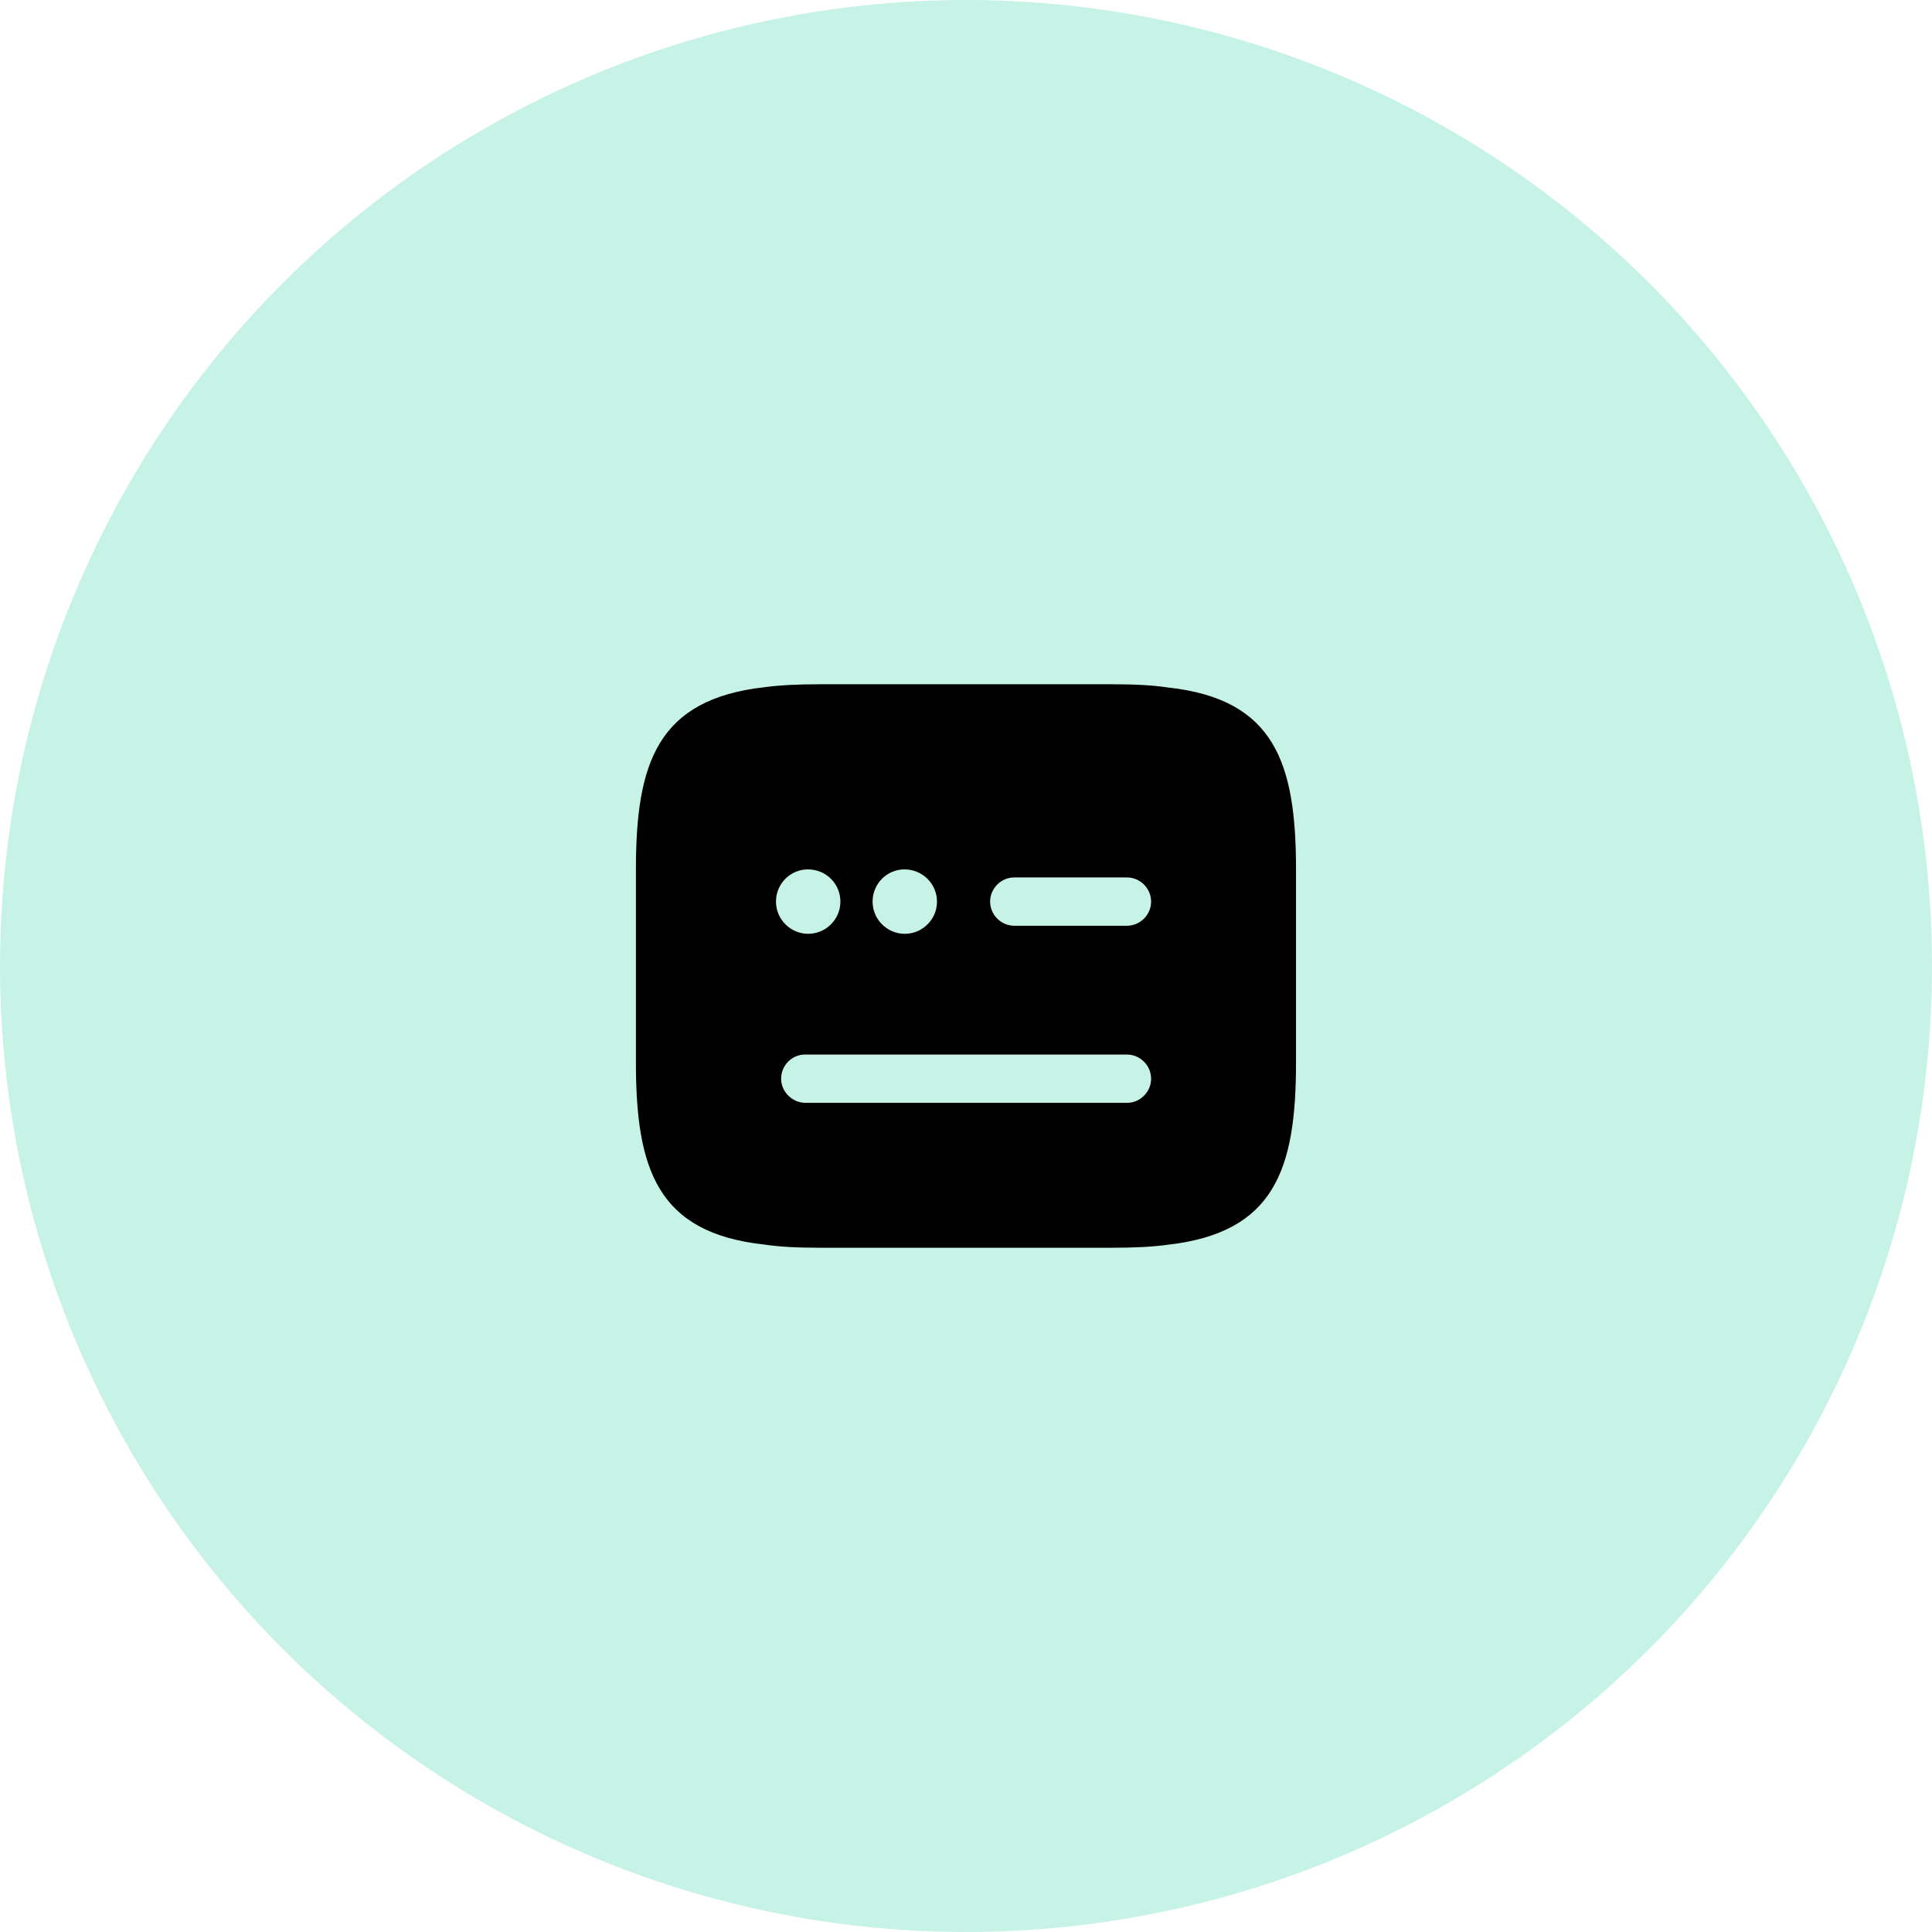 <?xml version="1.0" encoding="UTF-8"?> <svg xmlns="http://www.w3.org/2000/svg" width="80" height="80" viewBox="0 0 80 80" fill="none"><g clip-path="url(#clip0_19607_21523)"><circle opacity="0.3" cx="40" cy="40" r="40" fill="#45D6AD"></circle><path d="M48.359 28.467C47.732 28.373 47.012 28.333 45.999 28.333H33.999C32.999 28.333 32.265 28.373 31.679 28.453C27.212 28.947 26.332 31.6 26.332 36V44C26.332 48.4 27.212 51.053 31.639 51.533C32.265 51.627 32.985 51.667 33.999 51.667H45.999C46.999 51.667 47.732 51.627 48.319 51.547C52.785 51.053 53.665 48.413 53.665 44V36C53.665 31.6 52.785 28.947 48.359 28.467ZM37.452 36C38.199 36 38.799 36.6 38.799 37.333C38.799 38.067 38.199 38.667 37.465 38.667C36.732 38.667 36.132 38.067 36.132 37.333C36.132 36.6 36.719 36 37.452 36ZM33.452 36C34.212 36 34.799 36.6 34.799 37.333C34.799 38.067 34.199 38.667 33.465 38.667C32.732 38.667 32.132 38.067 32.132 37.333C32.132 36.6 32.719 36 33.452 36ZM46.665 45.667H33.359C32.812 45.667 32.345 45.213 32.345 44.667C32.345 44.12 32.785 43.667 33.332 43.667H46.665C47.212 43.667 47.665 44.12 47.665 44.667C47.665 45.213 47.212 45.667 46.665 45.667ZM46.665 38.333H41.999C41.452 38.333 40.999 37.88 40.999 37.333C40.999 36.787 41.452 36.333 41.999 36.333H46.665C47.212 36.333 47.665 36.787 47.665 37.333C47.665 37.88 47.212 38.333 46.665 38.333Z" fill="black"></path></g><defs><clipPath id="clip0_19607_21523"><rect width="80" height="80" fill="white"></rect></clipPath></defs></svg> 